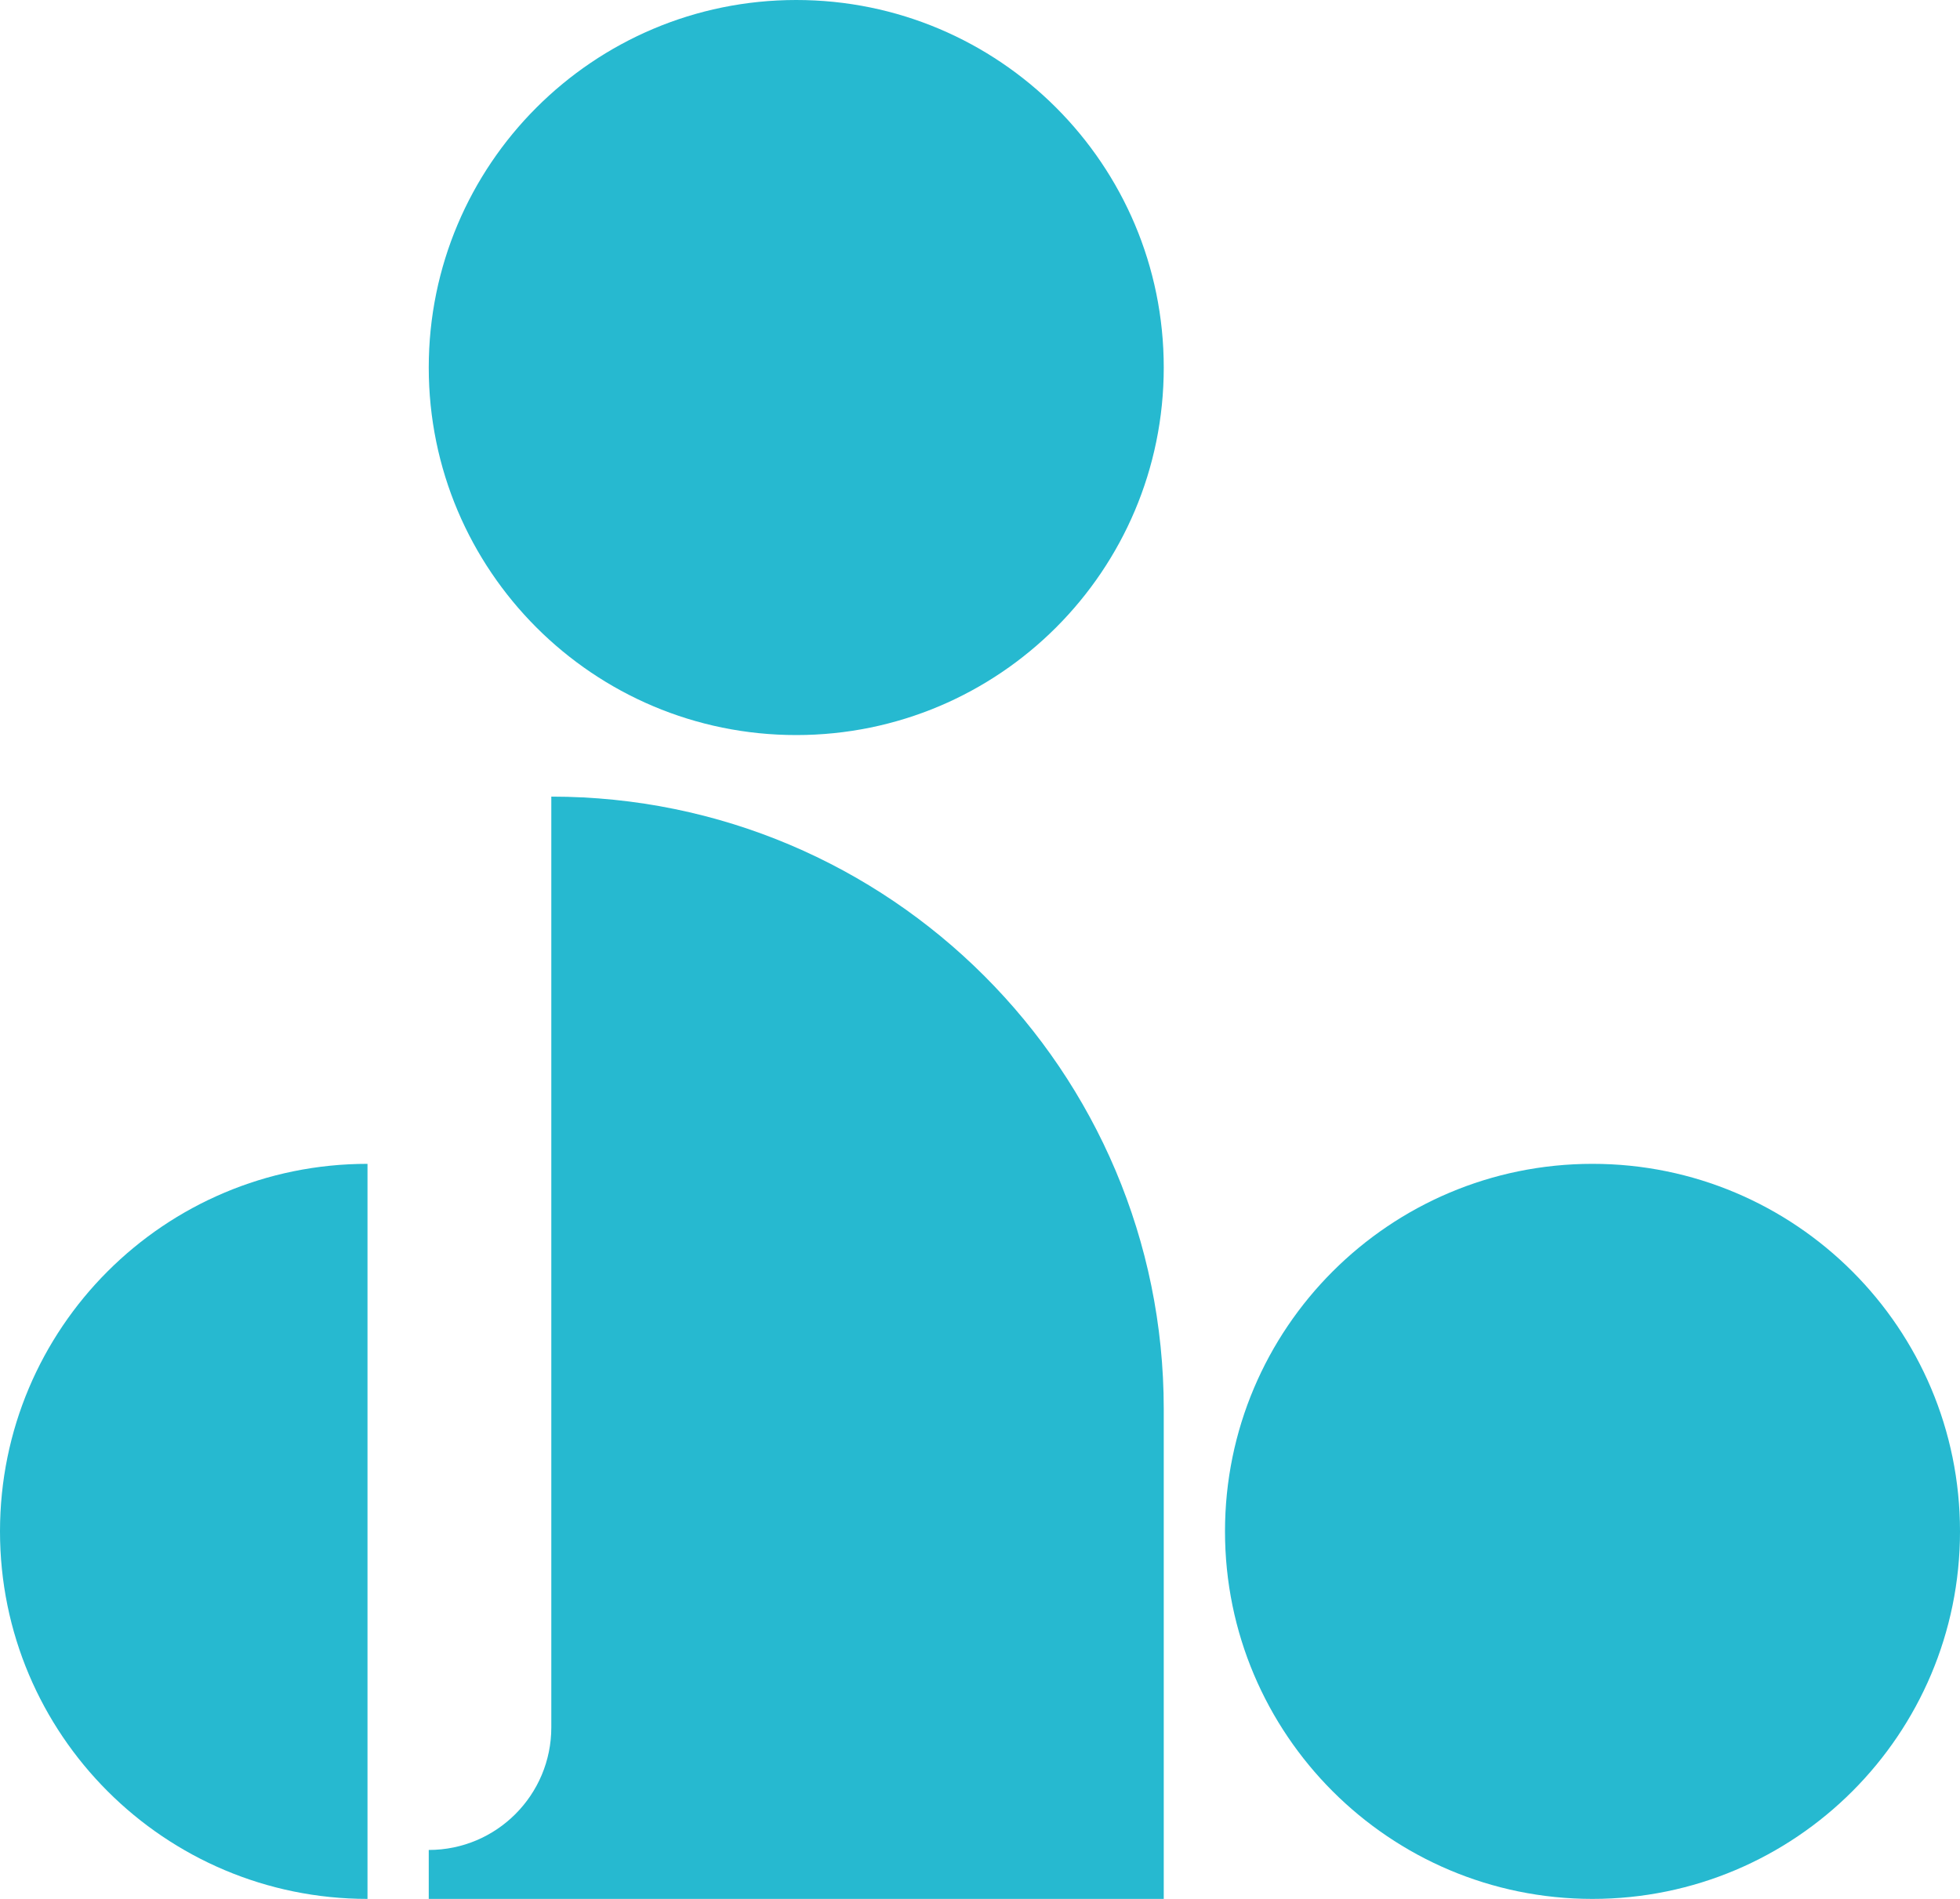 <svg width="32" height="31" viewBox="0 0 32 31" fill="none" xmlns="http://www.w3.org/2000/svg">
<path d="M26 31C29.314 31 32 28.314 32 25C32 21.686 29.314 19 26 19C22.686 19 20 21.686 20 25C20 28.314 22.686 31 26 31Z" fill="#26B9D0"/>
<path d="M13 12C16.314 12 19 9.314 19 6C19 2.686 16.314 0 13 0C9.686 0 7 2.686 7 6C7 9.314 9.686 12 13 12Z" fill="#26B9D0"/>
<path d="M6 31C2.689 31 0 28.317 0 25C0 21.683 2.683 19 6 19V30.994V31Z" fill="#26B9D0"/>
<path d="M9.001 13V28.2C9.001 29.302 8.108 30.201 7 30.201V31H19V23.003C19 17.481 14.524 13.005 9.001 13.005V13Z" fill="#26B9D0"/>
</svg>
